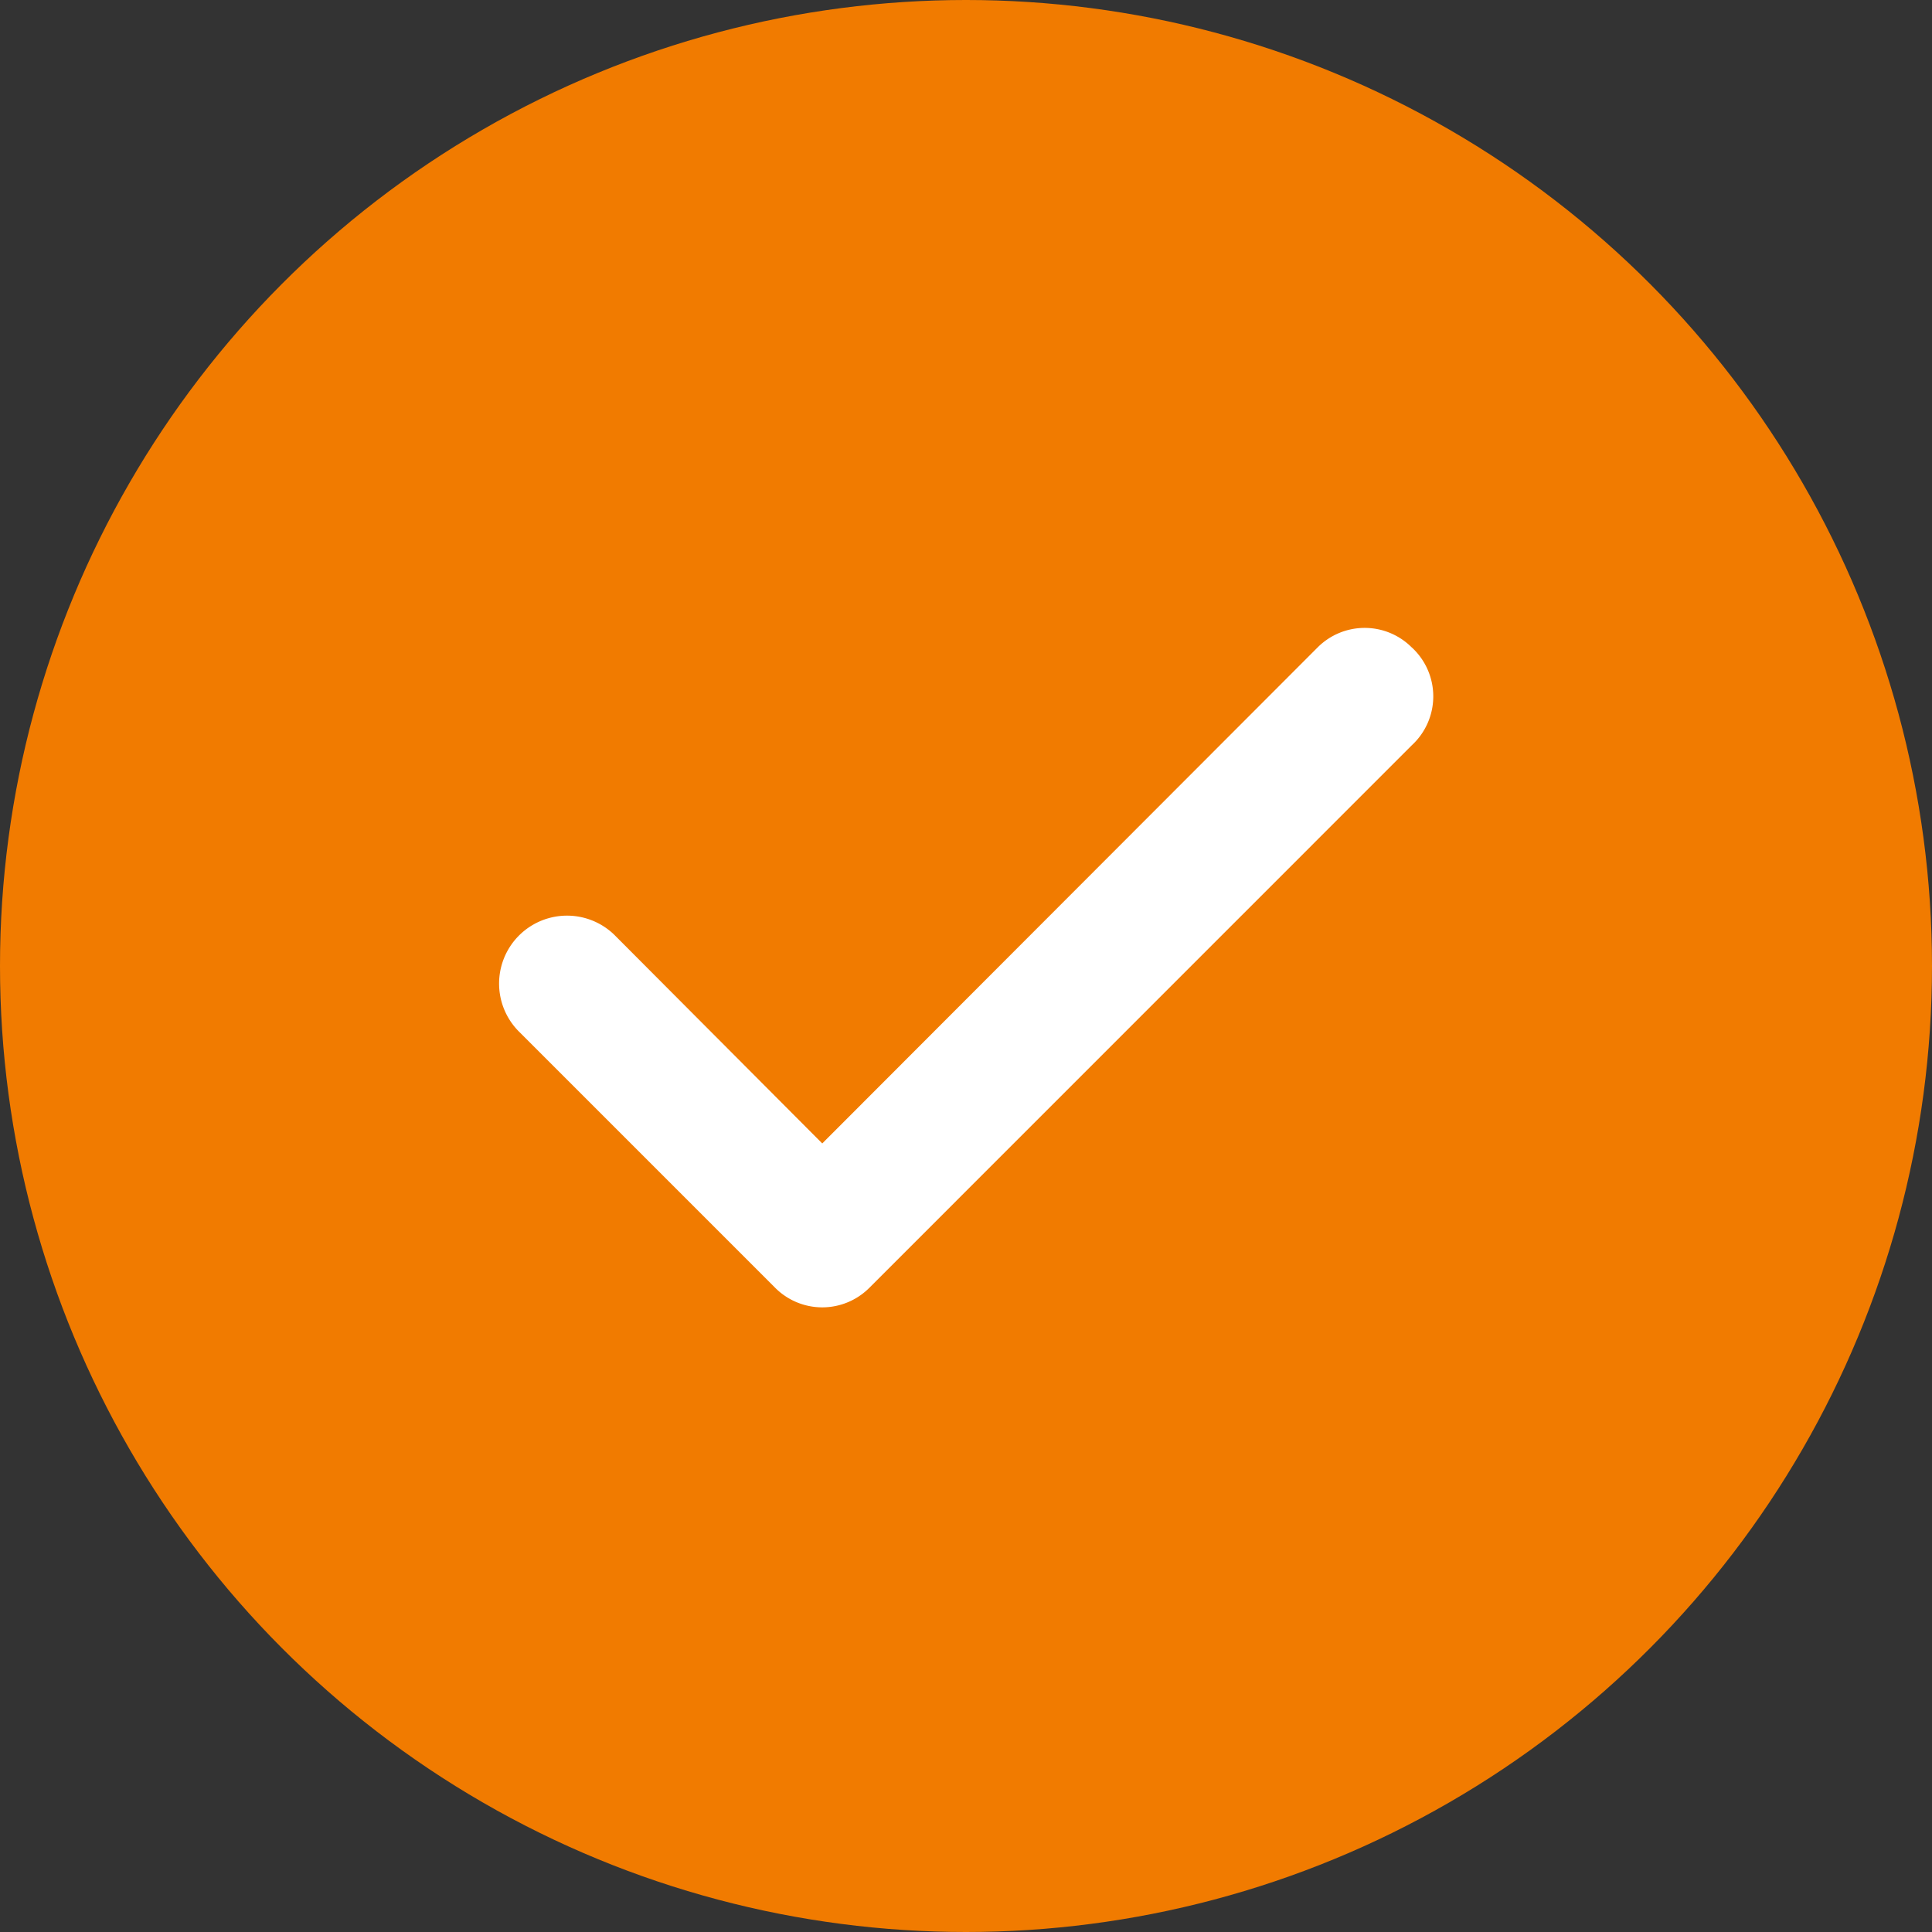 <svg xmlns="http://www.w3.org/2000/svg" width="120" height="120" viewBox="0 0 120 120">
  <rect x="0" y="0" width="120" height="120" fill="#333333" stroke="none"/>
  <g id="グループ_11494" data-name="グループ 11494" transform="translate(-890 -308)">
    <circle id="楕円形_227" data-name="楕円形 227" cx="60" cy="60" r="60" transform="translate(890 308)" fill="#f17b00"/>
    <path id="check" d="M61.673,8.135a4.129,4.129,0,0,0-5.863,0l-30.759,30.8L12.129,25.971a4.219,4.219,0,1,0-5.863,6.069L22.12,47.895a4.129,4.129,0,0,0,5.863,0L61.673,14.2a4.129,4.129,0,0,0,0-6.069Z" transform="translate(916.021 340.086)" fill="#fff"/>
  </g>
</svg>
